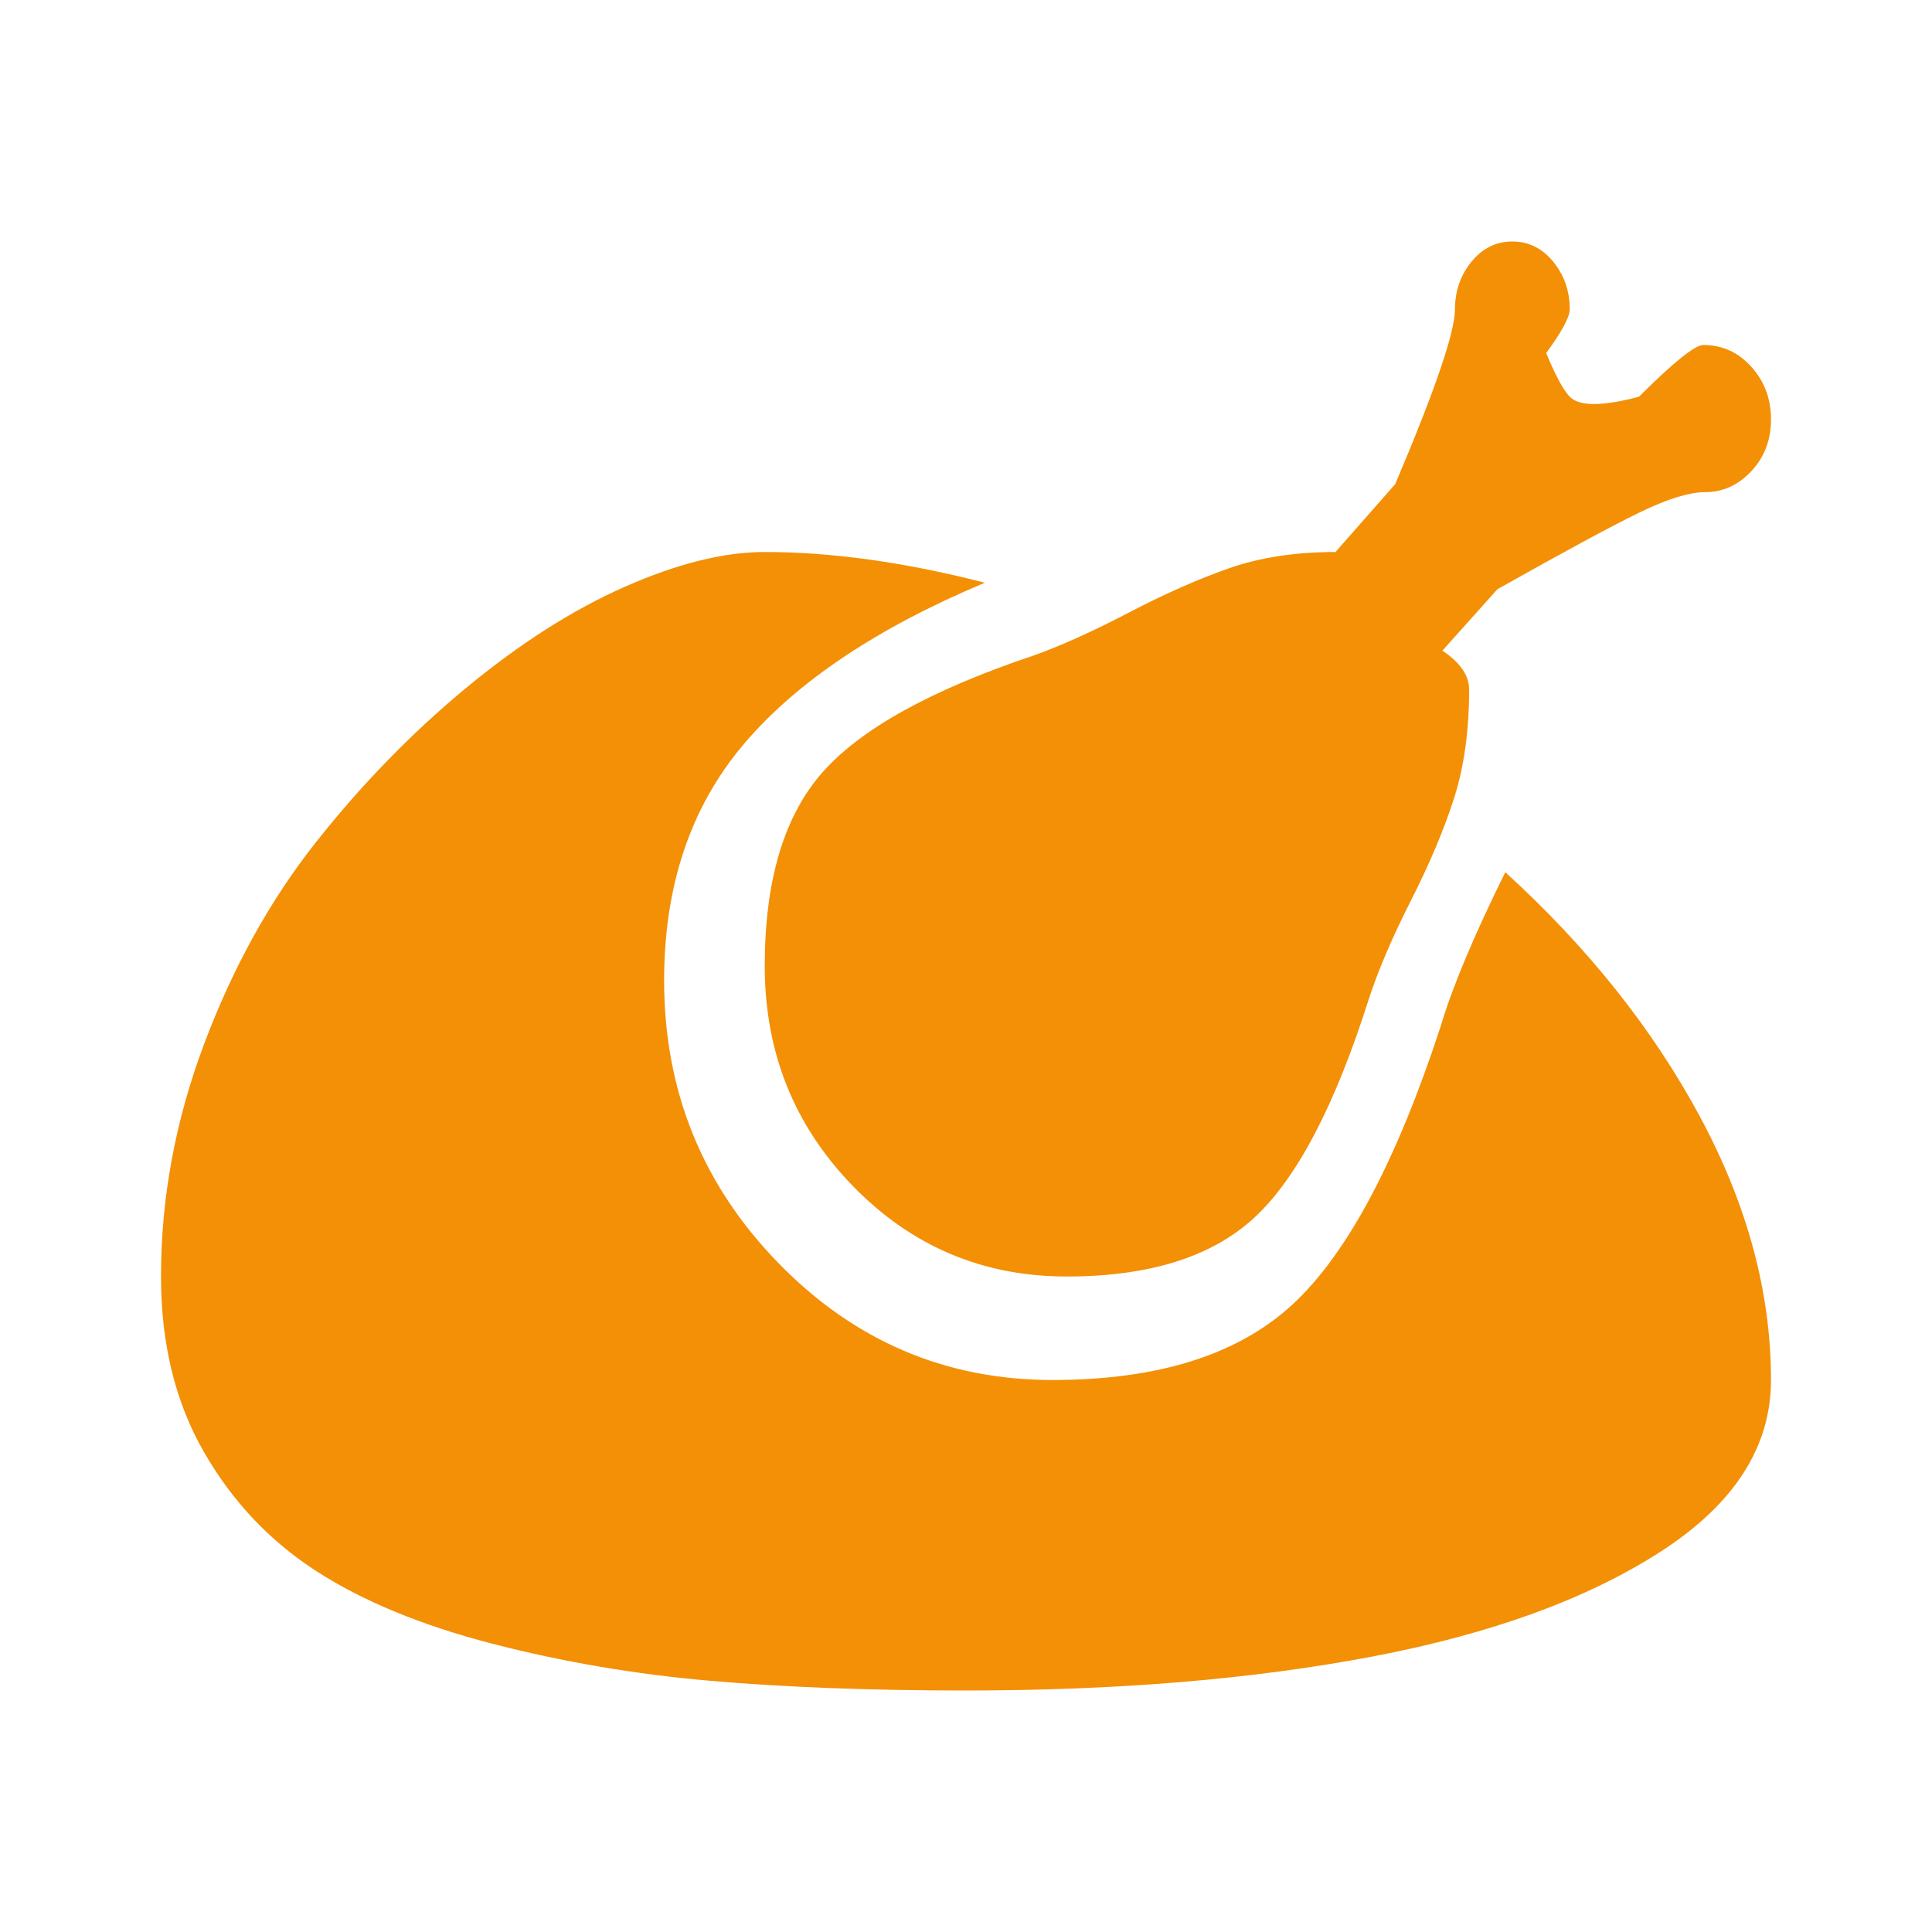 <svg width="60" height="60" viewBox="0 0 60 60" fill="none" xmlns="http://www.w3.org/2000/svg">
<path d="M52.949 15.285C52.461 15.285 51.785 15.494 50.923 15.912C50.06 16.331 48.587 17.126 46.504 18.298L44.795 20.206C45.348 20.575 45.625 20.977 45.625 21.412C45.625 22.684 45.47 23.806 45.161 24.777C44.852 25.748 44.404 26.811 43.818 27.966C43.232 29.121 42.793 30.151 42.5 31.055C41.458 34.336 40.278 36.588 38.96 37.81C37.642 39.032 35.697 39.643 33.125 39.643C30.521 39.643 28.307 38.705 26.484 36.83C24.662 34.955 23.75 32.679 23.75 30C23.75 27.355 24.344 25.354 25.532 23.998C26.72 22.642 28.91 21.429 32.1 20.357C32.946 20.056 33.931 19.612 35.054 19.026C36.177 18.44 37.218 17.98 38.179 17.645C39.139 17.31 40.238 17.143 41.475 17.143L43.33 15.034C44.567 12.12 45.185 10.312 45.185 9.609C45.185 9.04 45.356 8.546 45.698 8.128C46.04 7.709 46.463 7.5 46.968 7.5C47.472 7.5 47.895 7.709 48.237 8.128C48.579 8.546 48.75 9.04 48.75 9.609C48.75 9.844 48.506 10.296 48.018 10.965C48.31 11.668 48.555 12.12 48.75 12.321C49.043 12.623 49.759 12.623 50.898 12.321C51.973 11.25 52.64 10.714 52.9 10.714C53.486 10.714 53.983 10.94 54.39 11.392C54.797 11.844 55 12.388 55 13.025C55 13.661 54.797 14.196 54.39 14.632C53.983 15.067 53.503 15.285 52.949 15.285ZM20.625 30.452C20.625 33.867 21.805 36.788 24.165 39.216C26.525 41.643 29.365 42.857 32.685 42.857C35.973 42.857 38.464 42.07 40.156 40.497C41.849 38.923 43.379 36.044 44.746 31.858C45.104 30.653 45.772 29.062 46.748 27.087C49.32 29.431 51.338 31.967 52.803 34.696C54.268 37.425 55 40.145 55 42.857C55 44.933 53.861 46.708 51.582 48.181C49.303 49.654 46.317 50.742 42.622 51.445C38.927 52.148 34.72 52.5 30 52.5C27.038 52.5 24.393 52.4 22.065 52.199C19.738 51.998 17.476 51.613 15.278 51.044C13.081 50.474 11.258 49.721 9.81 48.783C8.361 47.846 7.197 46.607 6.318 45.067C5.439 43.527 5 41.719 5 39.643C5 37.199 5.448 34.788 6.343 32.411C7.238 30.034 8.394 27.949 9.81 26.158C11.226 24.367 12.772 22.776 14.448 21.387C16.125 19.997 17.777 18.942 19.404 18.223C21.032 17.503 22.48 17.143 23.75 17.143C25.833 17.143 28.112 17.461 30.586 18.097C27.233 19.503 24.735 21.177 23.091 23.119C21.447 25.061 20.625 27.506 20.625 30.452Z" fill="#F39006"/>
</svg>
